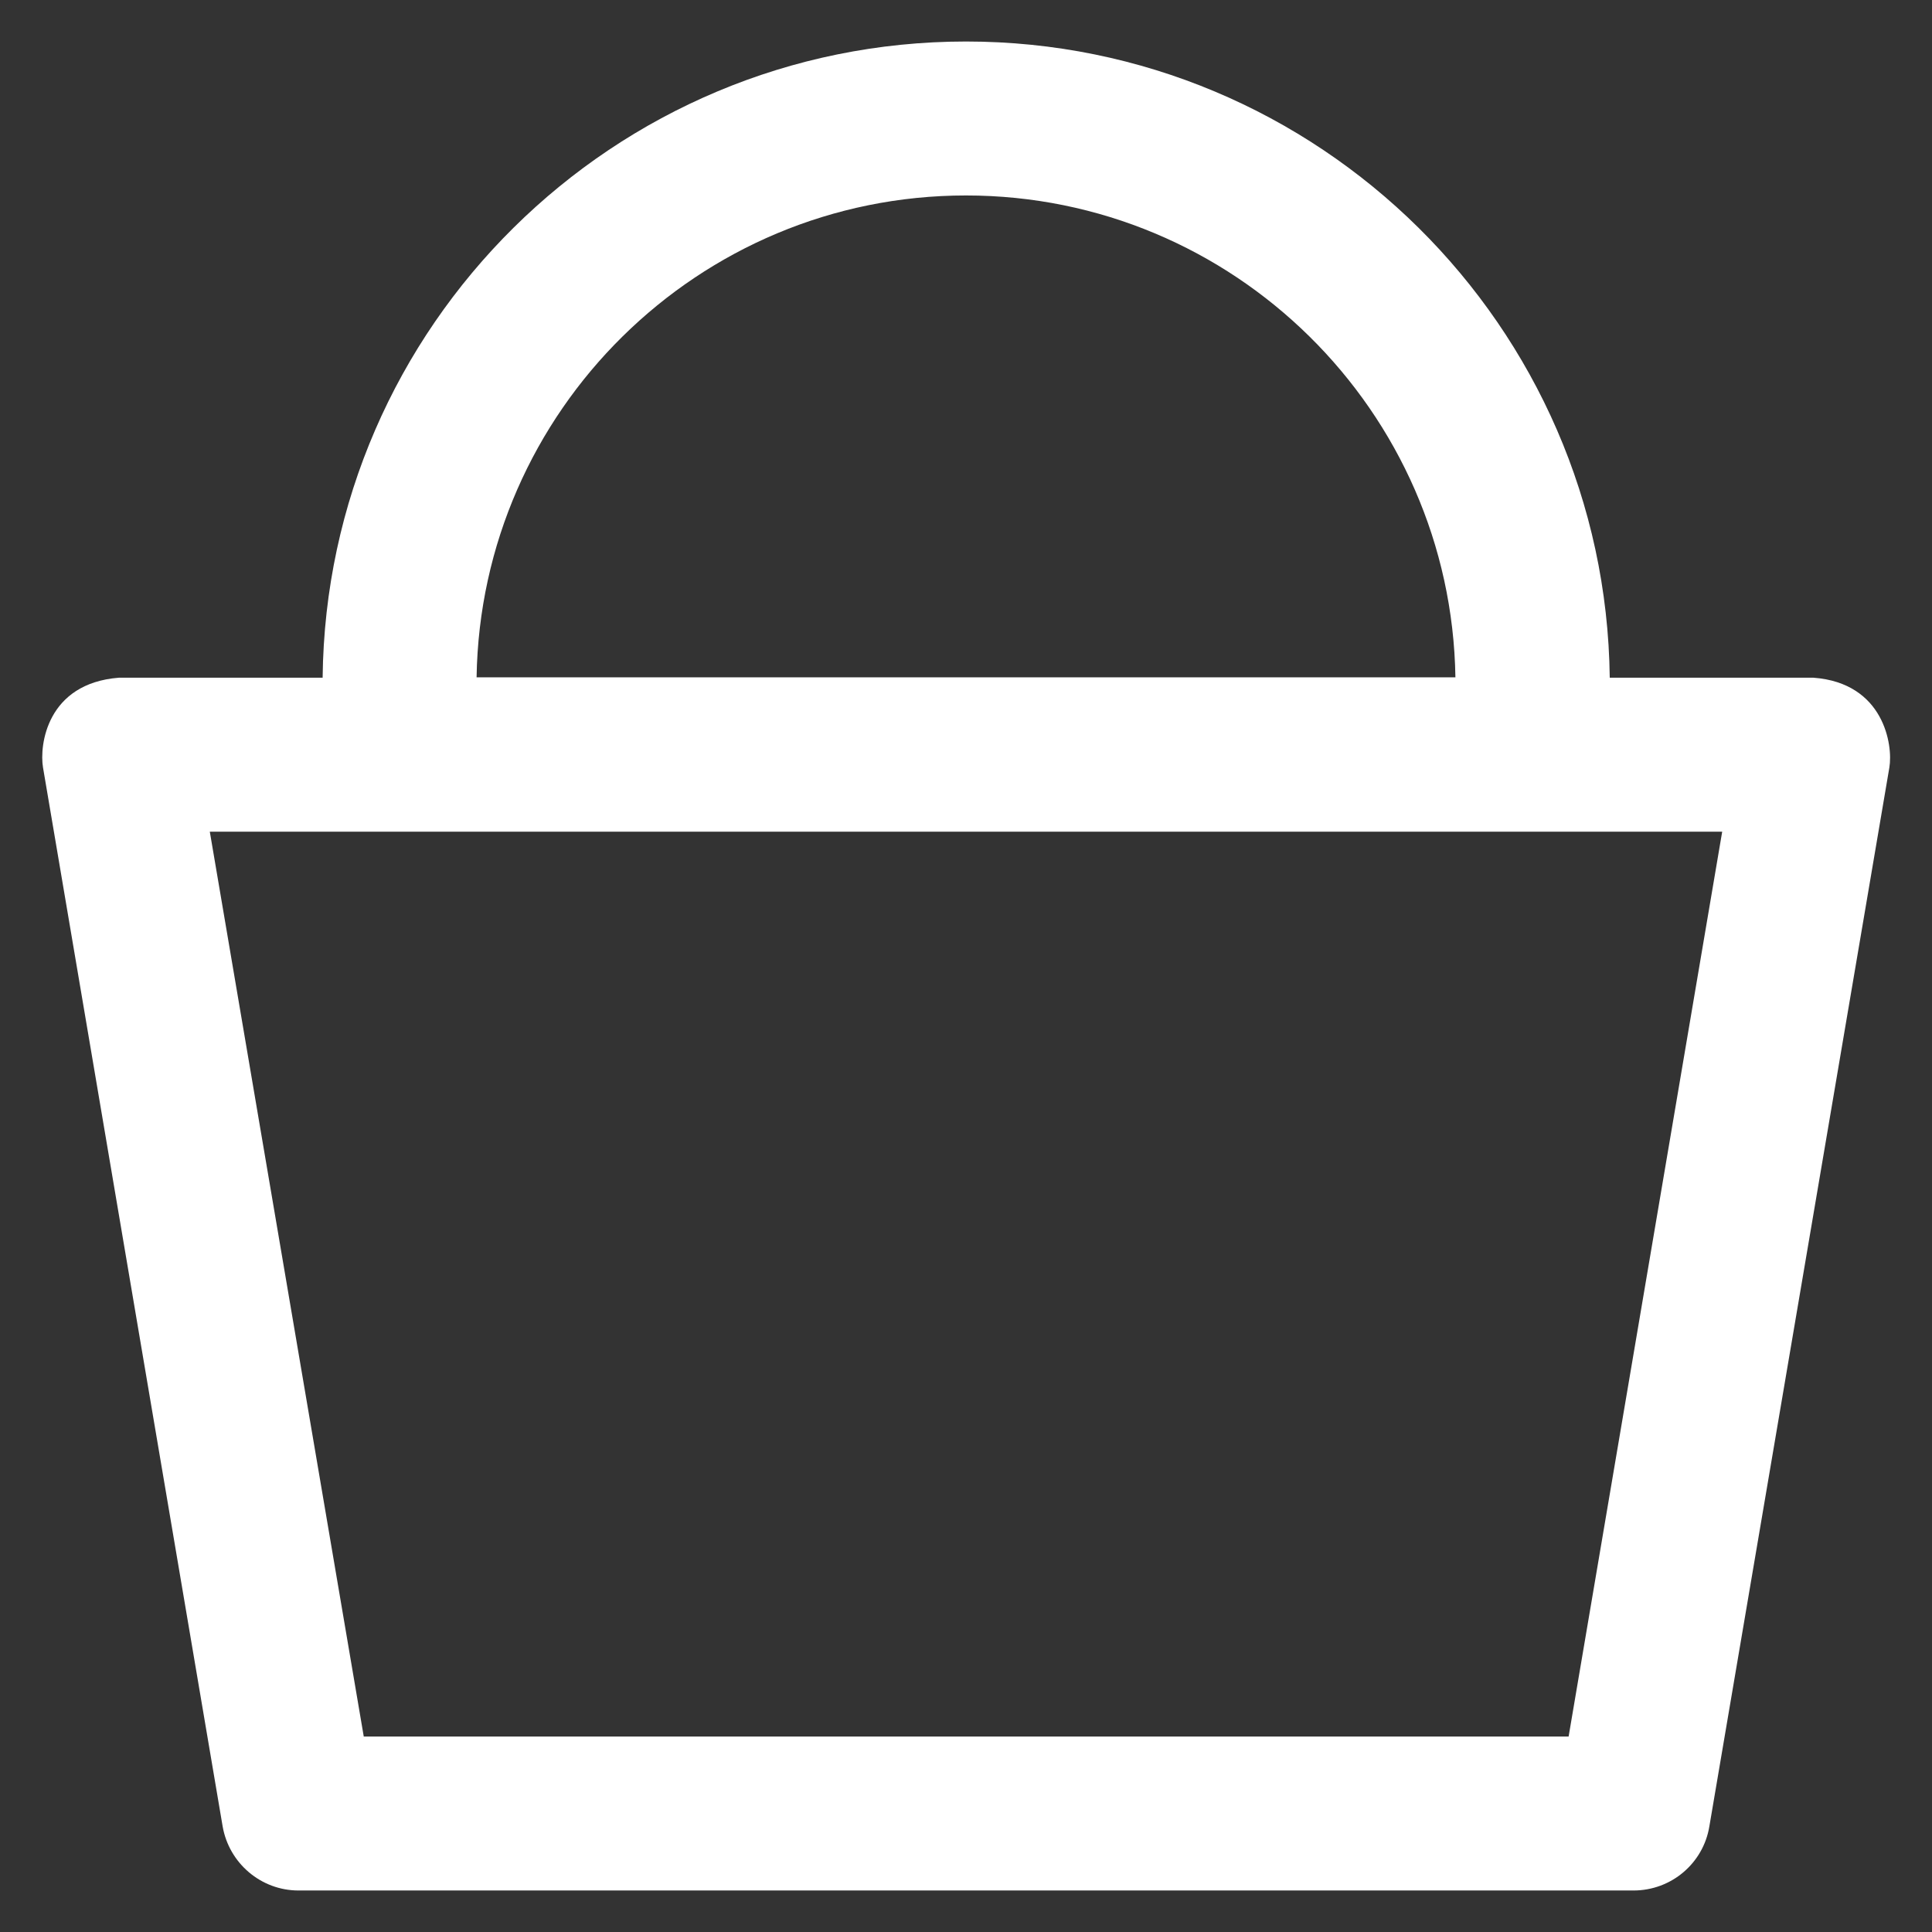 <?xml version="1.0" encoding="utf-8"?>
<!-- Generator: Adobe Illustrator 23.1.1, SVG Export Plug-In . SVG Version: 6.00 Build 0)  -->
<svg version="1.1" id="Ebene_1" xmlns="http://www.w3.org/2000/svg" xmlns:xlink="http://www.w3.org/1999/xlink" x="0px" y="0px"
	 viewBox="0 0 512 512" style="enable-background:new 0 0 512 512;" xml:space="preserve">
<rect x="0" y="0" width="512" height="512" fill="#333333" stroke="none"/>
<style type="text/css">
	.st0{fill:#FFFFFF;}
</style>
<g>
	<g>
		<path class="st0" d="M480.6,179.6h-54C425.5,86.4,349.4,11,256,11S86.5,86.4,85.5,179.6h-54c-19.1,1.5-21.1,17.9-20.1,23.8L59,484
			c1.7,9.8,10.2,17,20.1,17h353.8c10,0,18.5-7.2,20.1-17l47.7-280.6C501.7,197.5,499.3,181,480.6,179.6z M256,51.8
			c70.9,0,128.6,57.1,129.7,127.7H126.3C127.4,108.9,185.1,51.8,256,51.8z M415.7,460.2H96.4L55.6,220.4h400.8L415.7,460.2z"/>
	</g>
</g>
</svg>
